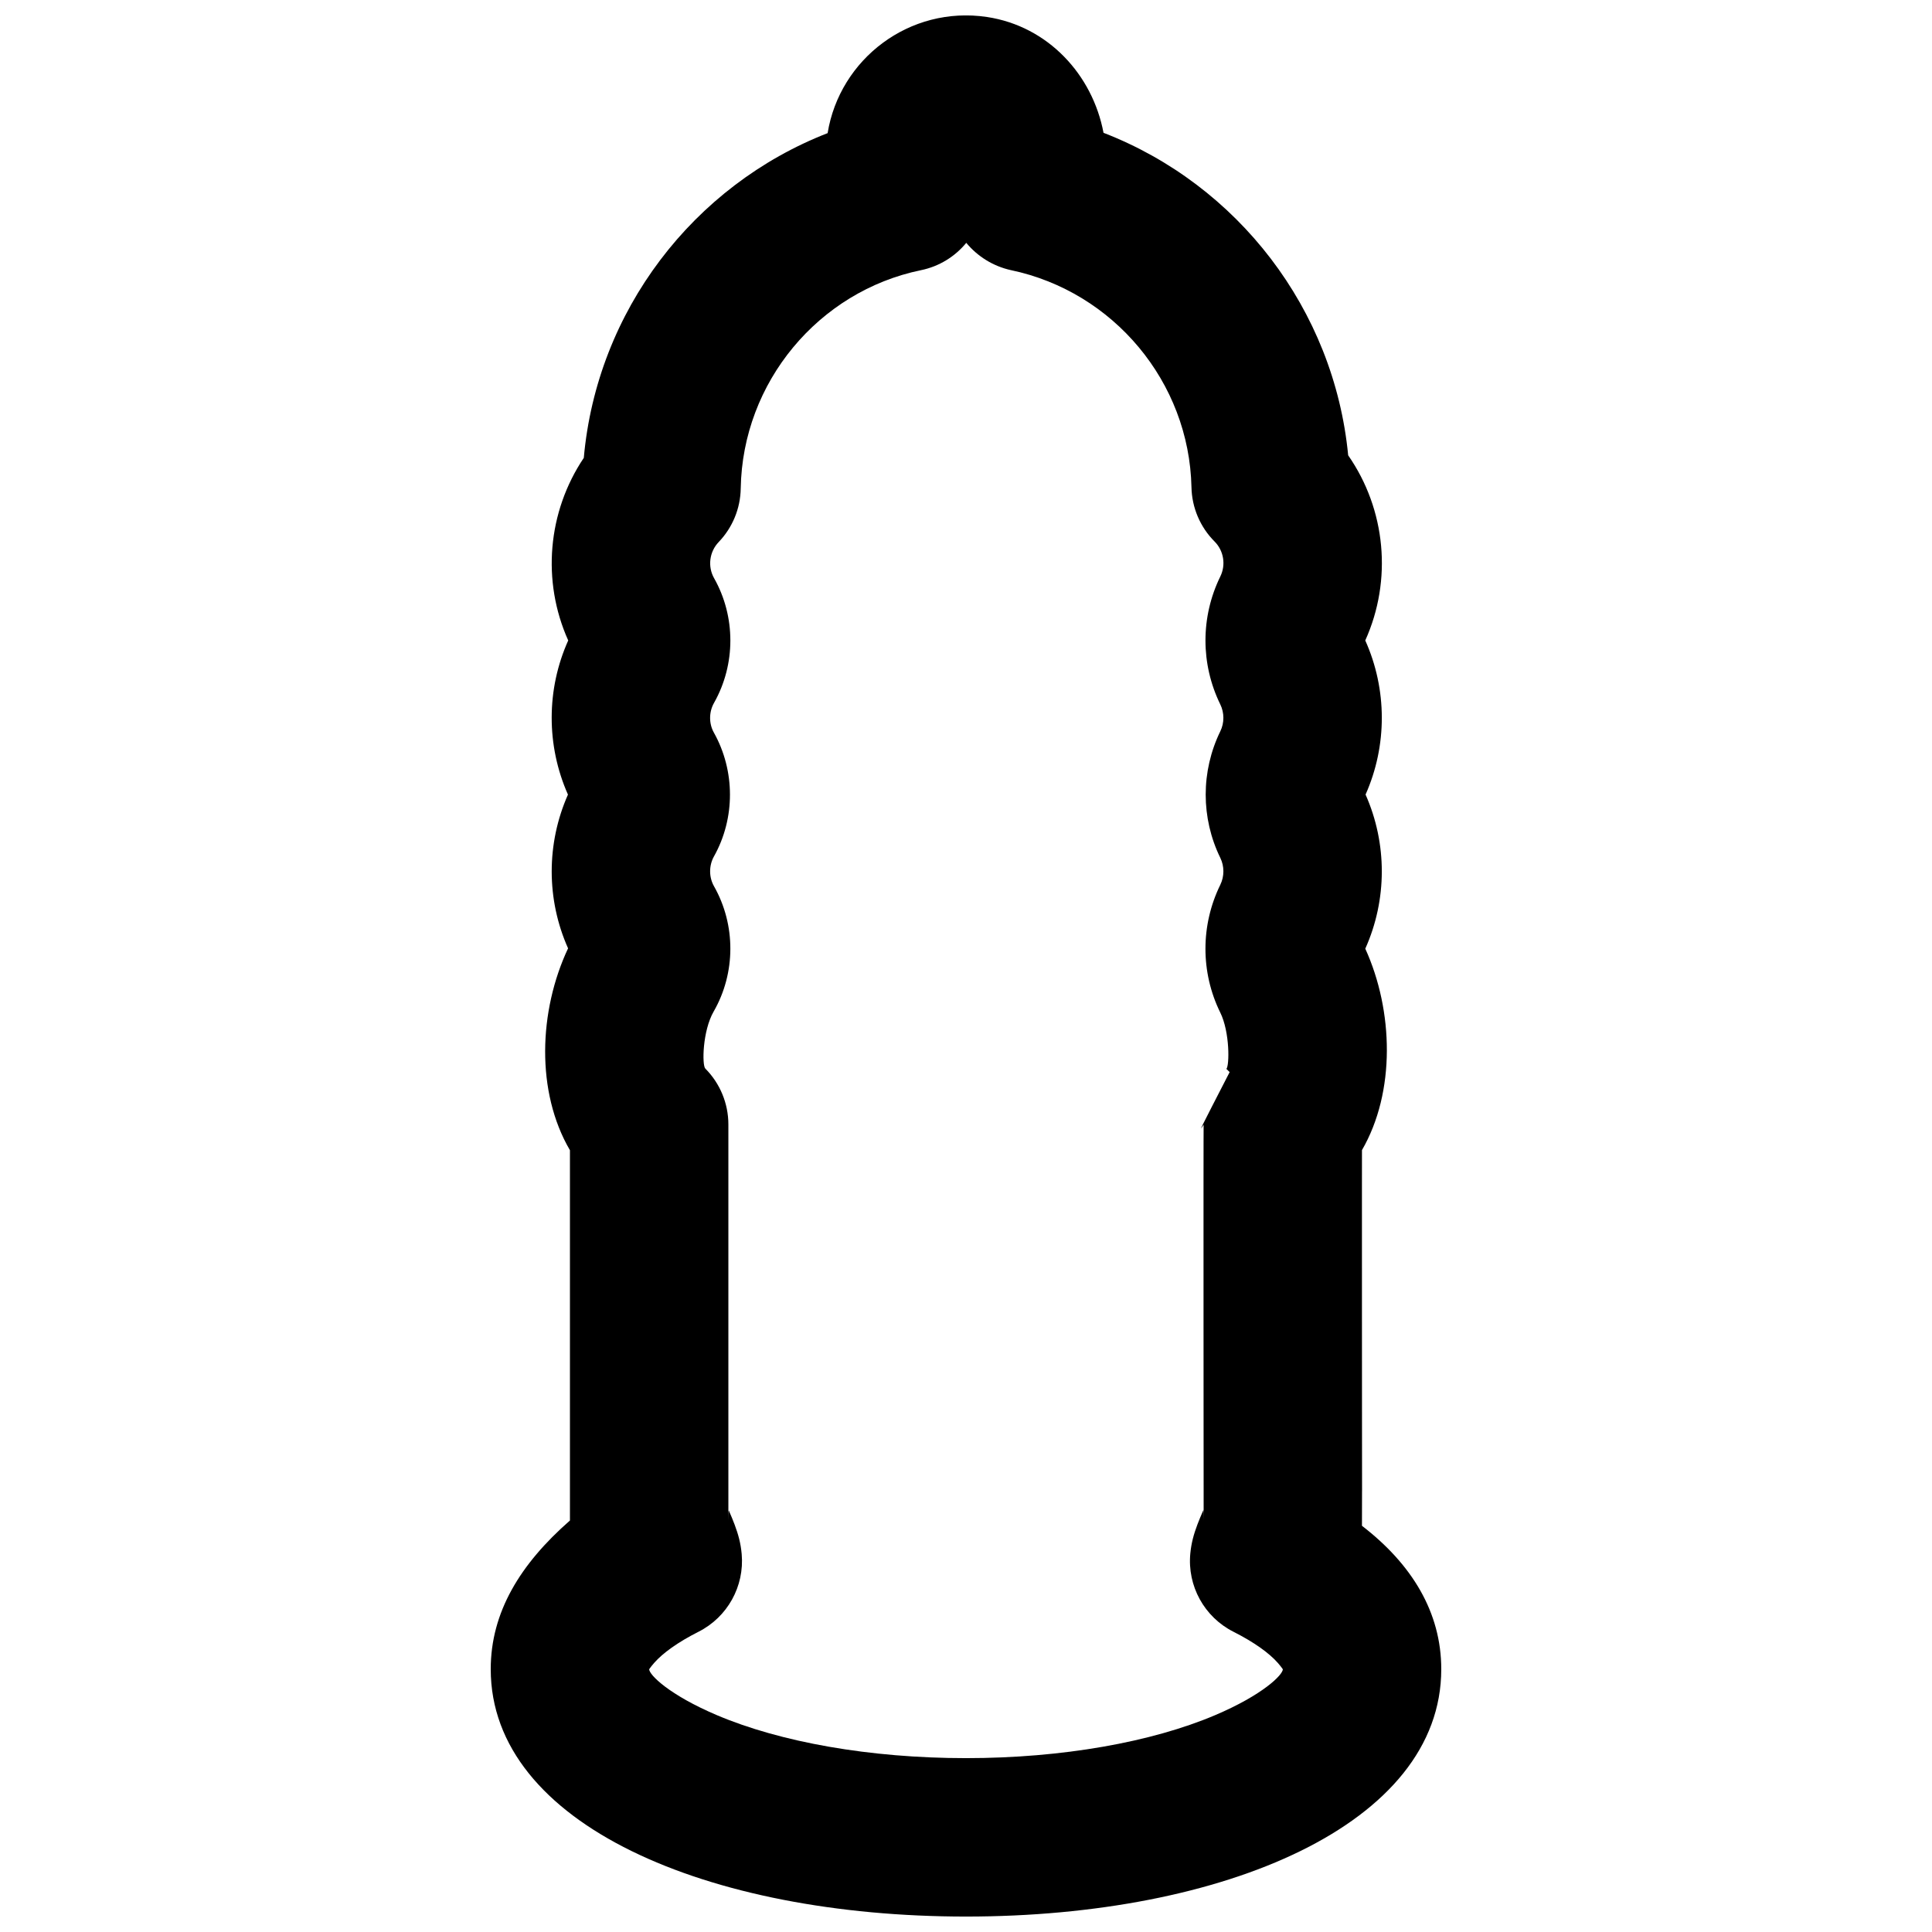 <?xml version="1.0" encoding="UTF-8"?>
<!-- Uploaded to: SVG Repo, www.svgrepo.com, Generator: SVG Repo Mixer Tools -->
<svg width="800px" height="800px" version="1.1" viewBox="144 144 512 512" xmlns="http://www.w3.org/2000/svg">
 <defs>
  <clipPath id="a">
   <path d="m274 148.09h252v503.81h-252z"/>
  </clipPath>
 </defs>
 <g clip-path="url(#a)">
  <path d="m504.96 539.16c-0.008-8.254-0.008-8.254-0.016-19.422-0.004-12.152-0.004-12.152-0.012-25.281-0.008-14.742-0.008-27.031-0.004-36.043 0.004-5.707 0.004-6.734 0.008-9.621 8.941-15.438 8.355-36.949 0.879-53.383 5.816-12.973 5.836-27.848 0.074-40.844 5.766-12.965 5.742-27.867-0.078-40.84 7.223-16.02 5.453-34.699-4.531-49.066-3.723-38.699-29.305-71.727-64.836-85.465-2.902-15.371-14.688-28.238-30.859-30.691-20.586-3.086-39.07 11.168-42.254 30.777-35.613 13.871-61.145 47.141-64.617 86.059-9.609 14.312-11.195 32.652-4.129 48.387-5.816 12.934-5.844 27.84-0.07 40.848-5.754 12.996-5.738 27.832 0.031 40.746-7.809 16.613-8.555 38.039 0.496 53.504v98.125c-13.16 11.527-20.992 24.285-20.992 39.398 0 41.117 57.551 65.559 125.95 65.559 68.391 0 125.95-24.441 125.95-65.559 0-15.109-7.832-27.859-21.016-37.996 0.023-2.879 0.023-2.879 0.02-9.191zm-93.051-323.57c27.188 5.707 47.242 29.648 47.844 57.547 0.113 5.402 2.309 10.551 6.125 14.375 2.445 2.453 3.027 6.195 1.516 9.266-5.254 10.734-5.227 23.211-0.012 33.875 1.098 2.238 1.102 4.914 0.016 7.137-5.168 10.613-5.168 22.988 0.004 33.566 1.082 2.223 1.082 4.894-0.016 7.137-5.223 10.676-5.25 23.168-0.008 33.832 2.582 5.234 2.438 14.117 1.629 14.941l0.863 0.852c-8.281 16.086-8.211 15.977-6.894 13.934-0.016 2.398-0.016 2.398-0.02 4.418-0.008 4.949-0.008 4.949-0.012 11.926-0.004 9.027 0 21.324 0.004 36.082 0.008 13.129 0.008 13.129 0.012 25.285 0.008 11.172 0.008 11.172 0.016 19.43 0.004 6.316 0.004 6.316 0.004 7.773 0-3.039-0.148-2.602 0.008-2.965-0.785 1.809-1.223 2.848-1.66 4.008-0.961 2.559-1.602 4.816-1.879 7.648-0.84 8.621 3.699 16.875 11.434 20.777 5.504 2.781 9.488 5.672 11.746 8.242 1.145 1.309 1.344 1.773 1.344 1.672 0 1.496-5.297 6.812-17.957 12.188-16.797 7.133-40.477 11.387-66.012 11.387-25.543 0-49.219-4.254-66.016-11.387-12.656-5.375-17.953-10.691-17.953-12.188 0 0.09 0.199-0.371 1.344-1.68 2.254-2.57 6.231-5.457 11.727-8.234 7.68-3.875 12.215-12.043 11.449-20.609-0.258-2.883-0.898-5.18-1.867-7.777-0.438-1.176-0.879-2.223-1.555-3.785 0.051 0.121-0.105-0.332-0.105 2.688v-104.96c0-5.551-2.199-10.879-6.113-14.812-0.891-0.891-0.766-9.934 2.219-15.129 5.852-10.176 5.898-22.922 0.098-33.164-1.379-2.422-1.387-5.481-0.02-7.938 5.656-10.086 5.656-22.676-0.043-32.836-1.324-2.379-1.312-5.434 0.062-7.852 5.777-10.234 5.746-22.867 0.02-33.02-1.75-3.082-1.281-7 1.223-9.613 3.66-3.82 5.742-8.883 5.828-14.176 0.461-28.137 20.625-52.266 47.77-57.852 4.859-1 9.031-3.629 12-7.246 2.953 3.566 7.066 6.18 11.84 7.238z" fill-rule="evenodd"/>
 </g>
</svg>